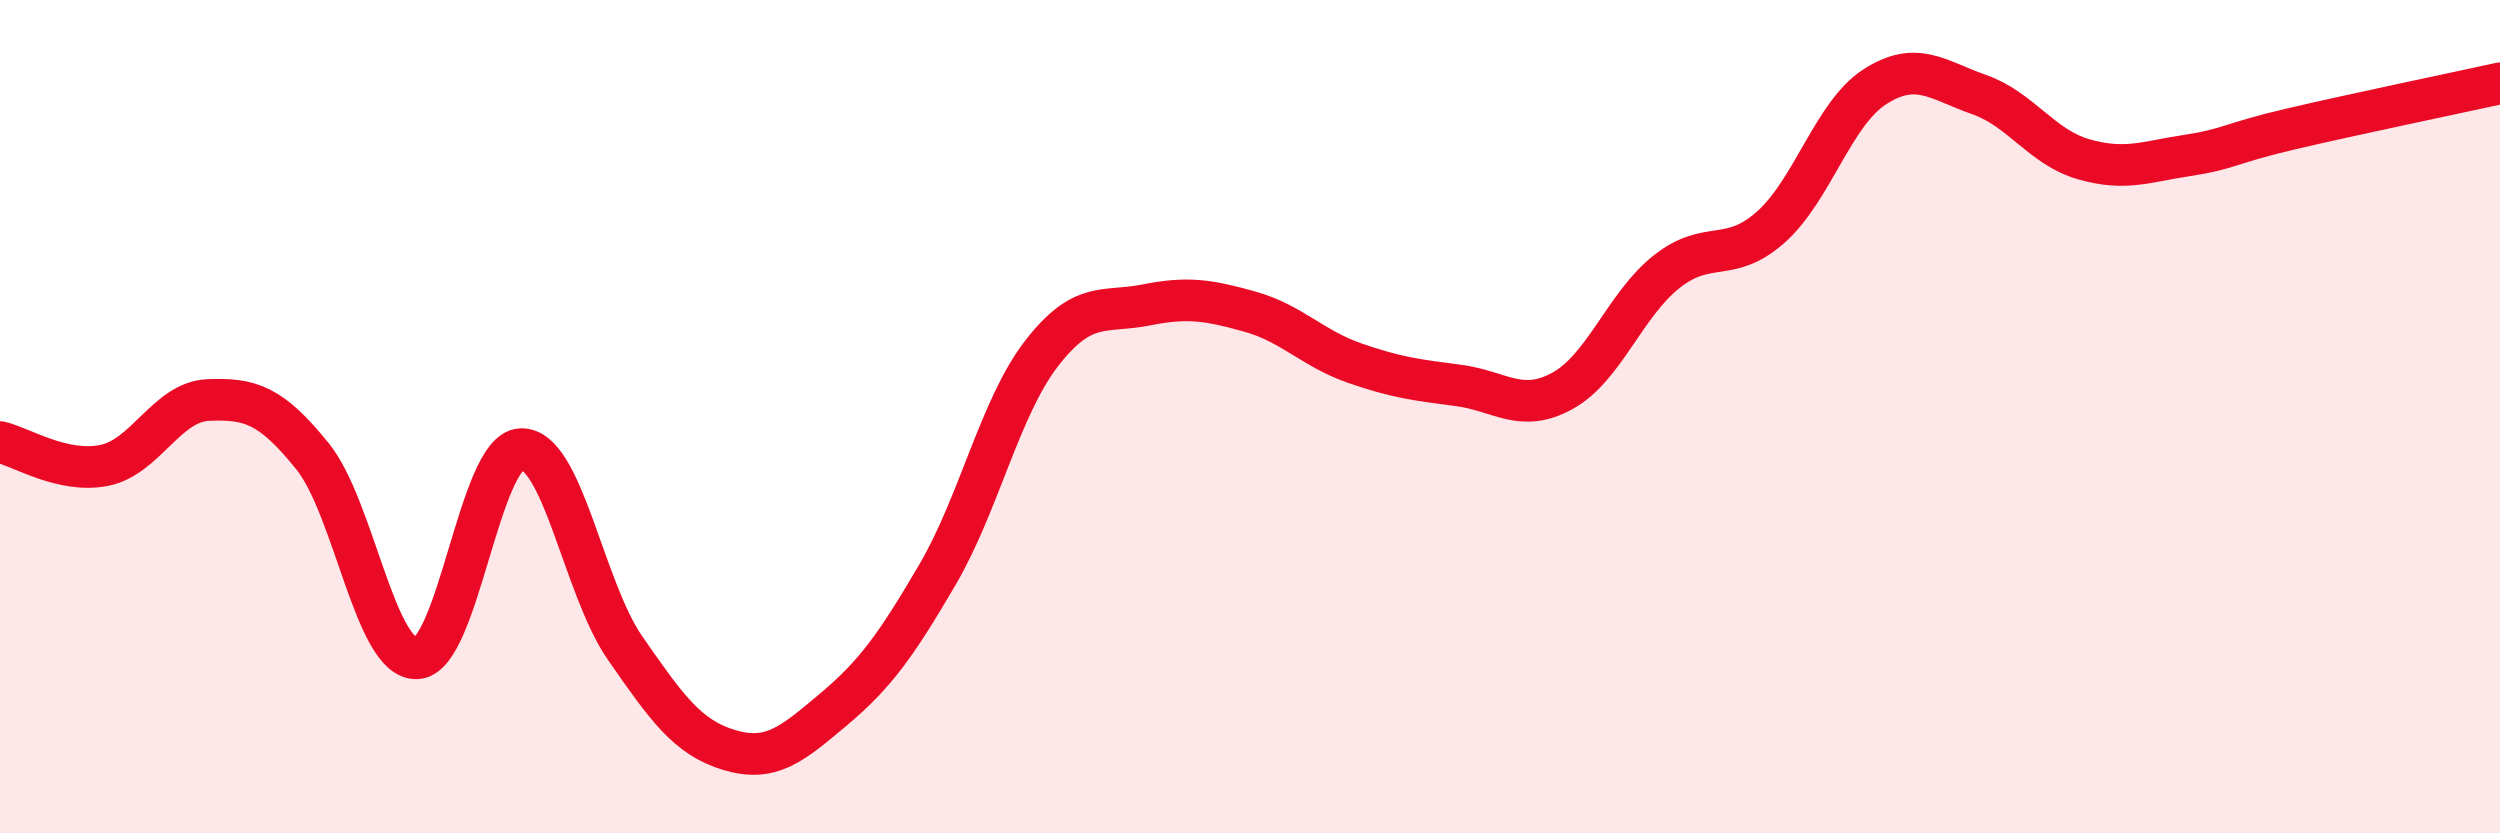 
    <svg width="60" height="20" viewBox="0 0 60 20" xmlns="http://www.w3.org/2000/svg">
      <path
        d="M 0,10.61 C 0.5,10.72 1.5,11.37 2.5,11.17 C 3.5,10.97 4,9.64 5,9.6 C 6,9.56 6.5,9.71 7.5,10.95 C 8.5,12.19 9,15.83 10,15.8 C 11,15.77 11.5,10.83 12.5,10.78 C 13.5,10.73 14,14.11 15,15.55 C 16,16.99 16.5,17.7 17.5,18 C 18.5,18.3 19,17.87 20,17.03 C 21,16.19 21.5,15.5 22.5,13.79 C 23.5,12.08 24,9.77 25,8.48 C 26,7.19 26.5,7.52 27.5,7.32 C 28.5,7.12 29,7.2 30,7.48 C 31,7.76 31.5,8.36 32.5,8.71 C 33.5,9.06 34,9.12 35,9.25 C 36,9.38 36.5,9.93 37.5,9.38 C 38.5,8.83 39,7.31 40,6.52 C 41,5.73 41.5,6.34 42.5,5.45 C 43.5,4.56 44,2.72 45,2.08 C 46,1.44 46.5,1.92 47.5,2.27 C 48.5,2.62 49,3.53 50,3.82 C 51,4.11 51.5,3.88 52.5,3.73 C 53.5,3.58 53.5,3.44 55,3.09 C 56.5,2.74 59,2.22 60,2L60 20L0 20Z"
        fill="#EB0A25"
        opacity="0.1"
        stroke-linecap="round"
        stroke-linejoin="round"
      />
      <path
        d="M 0,10.61 C 0.5,10.72 1.5,11.37 2.5,11.17 C 3.5,10.97 4,9.64 5,9.6 C 6,9.56 6.5,9.71 7.5,10.95 C 8.5,12.19 9,15.83 10,15.8 C 11,15.77 11.5,10.83 12.5,10.78 C 13.5,10.73 14,14.11 15,15.55 C 16,16.99 16.5,17.7 17.5,18 C 18.5,18.3 19,17.87 20,17.03 C 21,16.19 21.5,15.5 22.5,13.79 C 23.5,12.08 24,9.77 25,8.48 C 26,7.19 26.5,7.52 27.5,7.32 C 28.5,7.12 29,7.2 30,7.48 C 31,7.76 31.5,8.36 32.5,8.71 C 33.5,9.06 34,9.12 35,9.25 C 36,9.38 36.5,9.93 37.5,9.38 C 38.5,8.83 39,7.31 40,6.52 C 41,5.73 41.5,6.34 42.5,5.45 C 43.5,4.56 44,2.72 45,2.08 C 46,1.44 46.5,1.92 47.5,2.27 C 48.5,2.62 49,3.53 50,3.82 C 51,4.11 51.5,3.88 52.5,3.73 C 53.5,3.58 53.5,3.44 55,3.09 C 56.5,2.74 59,2.22 60,2"
        stroke="#EB0A25"
        stroke-width="1"
        fill="none"
        stroke-linecap="round"
        stroke-linejoin="round"
      />
    </svg>
  